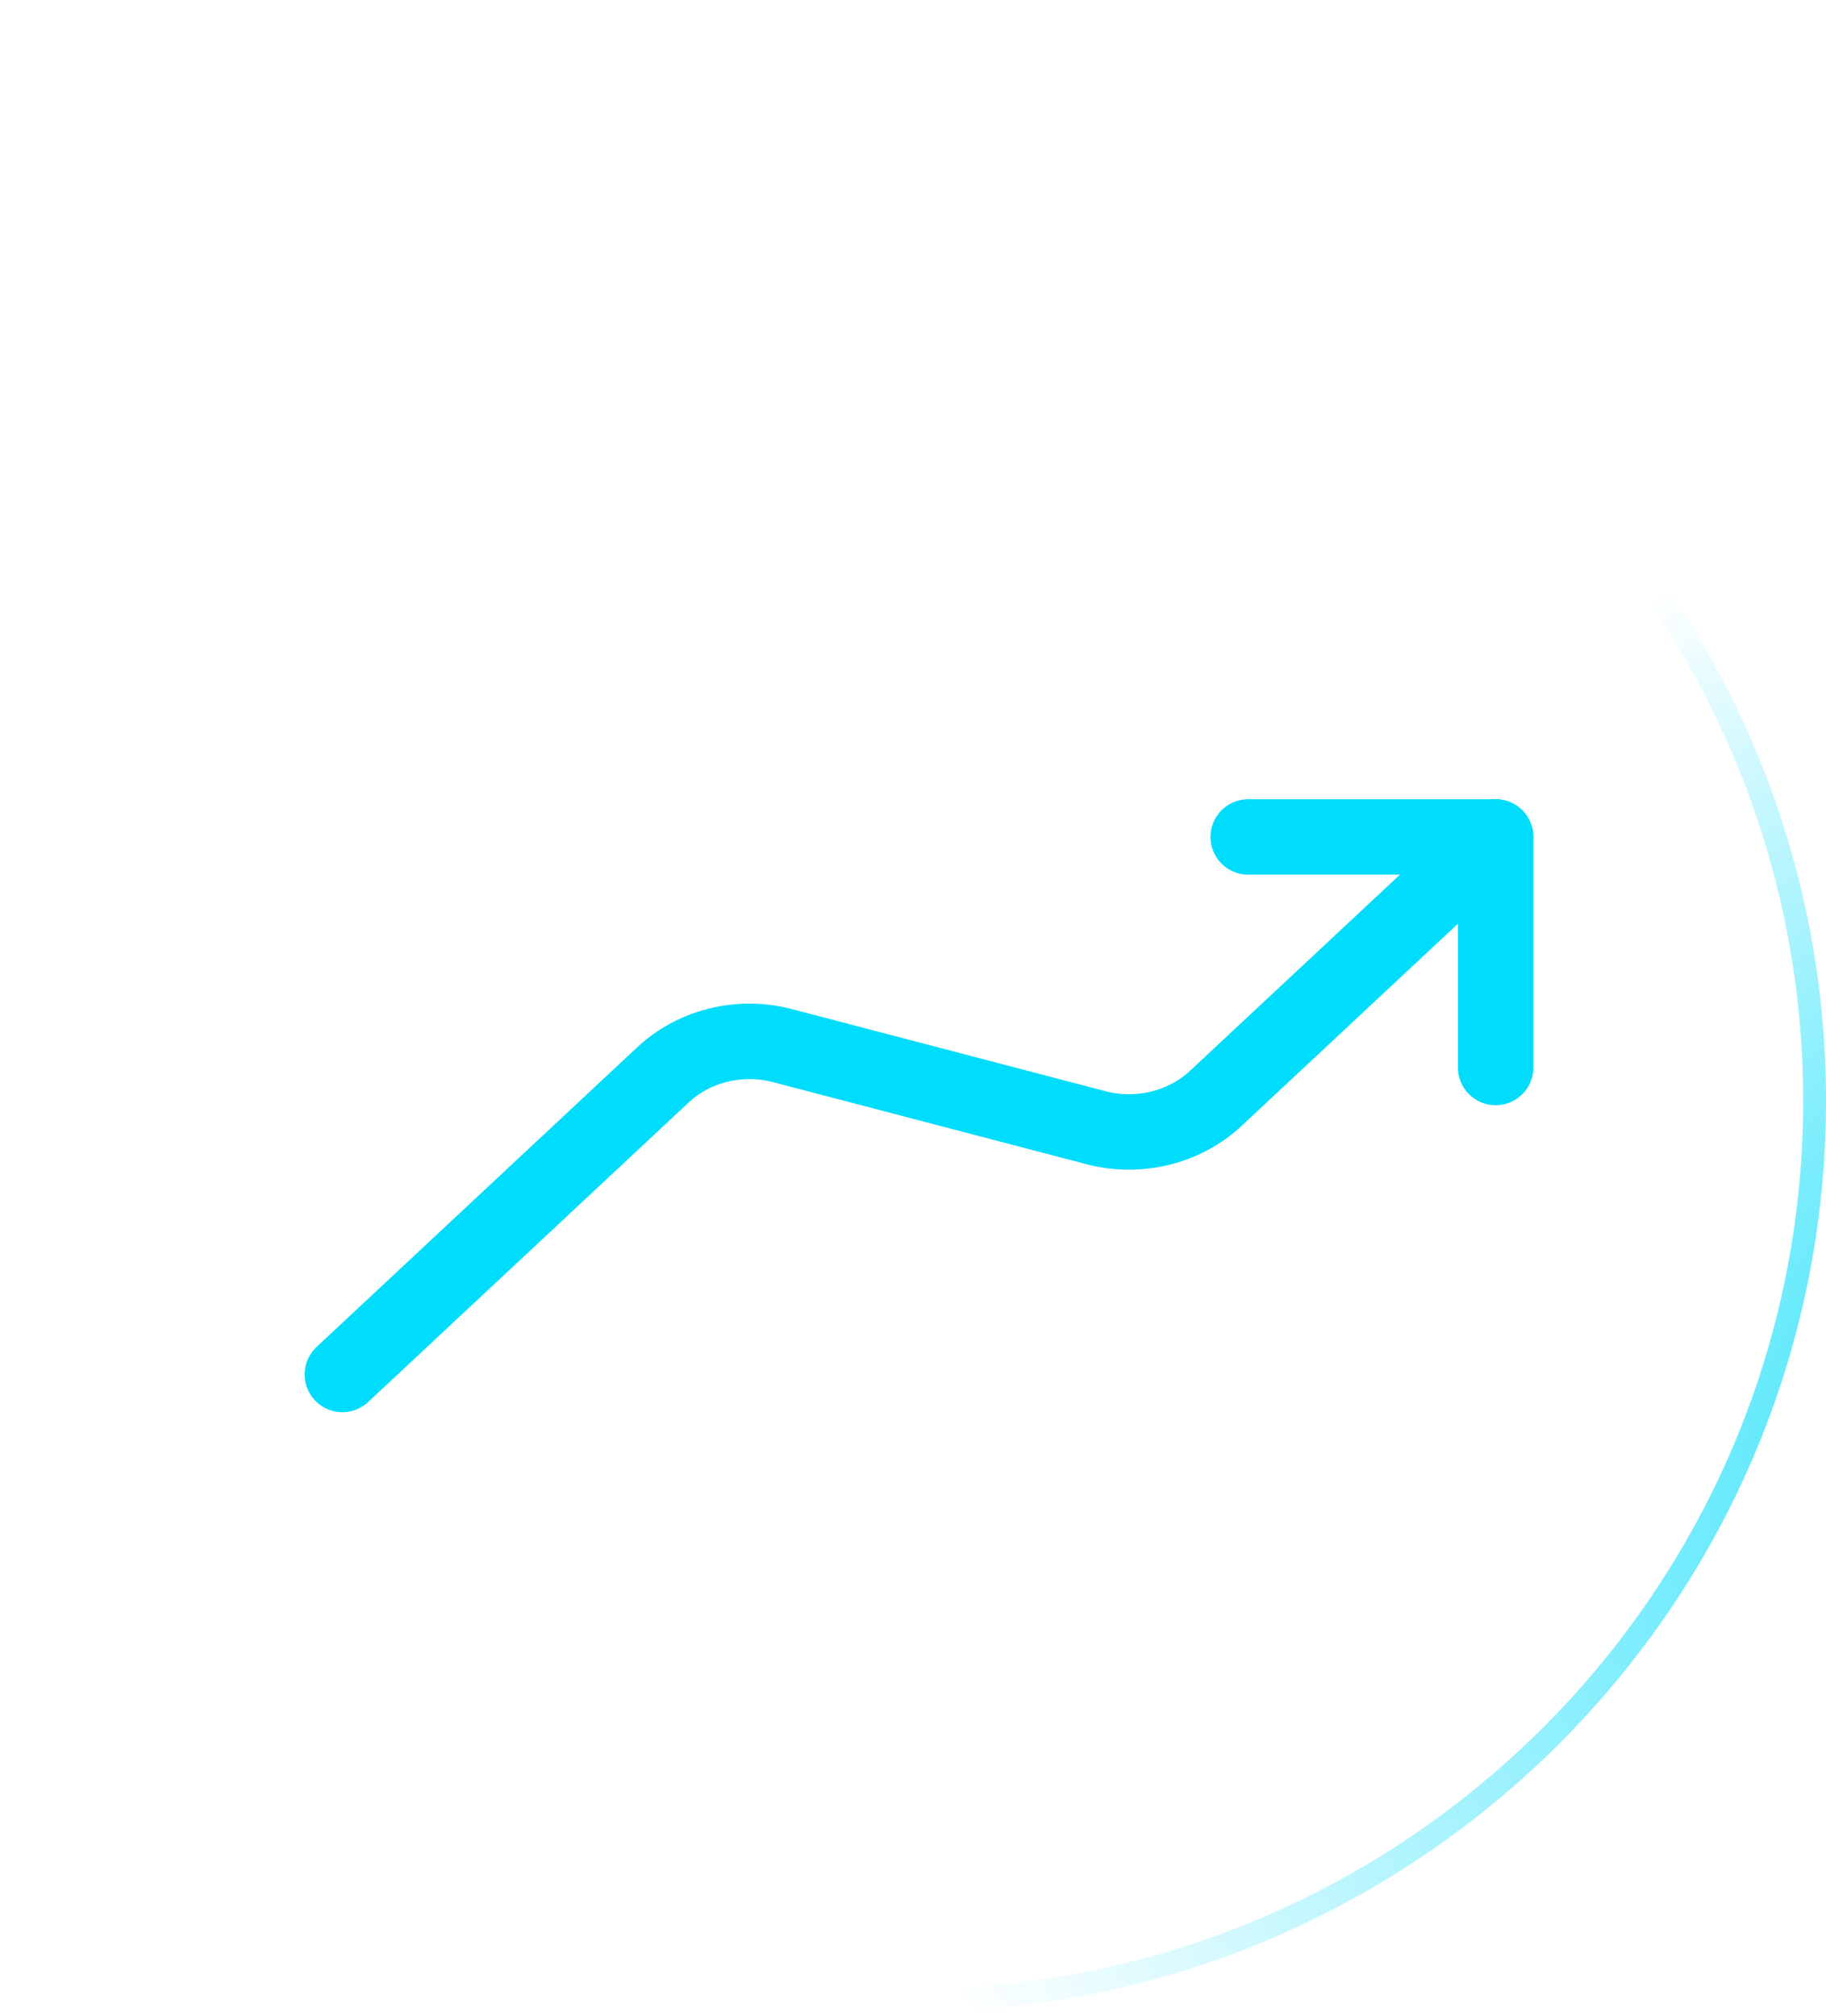<svg width="48" height="53" viewBox="0 0 48 53" fill="none" xmlns="http://www.w3.org/2000/svg">
<g filter="url(#filter0_b_2790_17067)">
<path d="M0.3 28.937C0.3 15.884 10.944 5.3 24 5.3C37.056 5.3 47.7 15.884 47.7 28.937C47.7 41.991 37.056 52.575 24 52.575C10.944 52.575 0.3 41.991 0.3 28.937Z" stroke="url(#paint0_radial_2790_17067)" stroke-opacity="0.5" stroke-width="0.6"/>
<path d="M0.3 28.937C0.3 15.884 10.944 5.3 24 5.3C37.056 5.3 47.7 15.884 47.7 28.937C47.7 41.991 37.056 52.575 24 52.575C10.944 52.575 0.3 41.991 0.3 28.937Z" stroke="url(#paint1_radial_2790_17067)" stroke-width="0.6"/>
</g>
<g filter="url(#filter1_f_2790_17067)">
<ellipse cx="23.844" cy="17.891" rx="15.231" ry="9.82" fill="url(#paint2_radial_2790_17067)" fill-opacity="0.2"/>
</g>
<path d="M39.316 28.06V22H32.812" stroke="#00DCFB" stroke-width="1.983" stroke-linecap="round" stroke-linejoin="round"/>
<path d="M39.313 22L31.964 28.867C31.55 29.256 31.029 29.531 30.46 29.664C29.89 29.797 29.293 29.783 28.731 29.622L20.537 27.477C19.988 27.338 19.41 27.339 18.862 27.477C18.313 27.616 17.814 27.888 17.414 28.266L9 36.129" stroke="#00DCFB" stroke-width="1.983" stroke-linecap="round" stroke-linejoin="round"/>
<defs>
<filter id="filter0_b_2790_17067" x="-3" y="2" width="54" height="53.875" filterUnits="userSpaceOnUse" color-interpolation-filters="sRGB">
<feFlood flood-opacity="0" result="BackgroundImageFix"/>
<feGaussianBlur in="BackgroundImageFix" stdDeviation="1.5"/>
<feComposite in2="SourceAlpha" operator="in" result="effect1_backgroundBlur_2790_17067"/>
<feBlend mode="normal" in="SourceGraphic" in2="effect1_backgroundBlur_2790_17067" result="shape"/>
</filter>
<filter id="filter1_f_2790_17067" x="0.841" y="0.298" width="46.007" height="35.186" filterUnits="userSpaceOnUse" color-interpolation-filters="sRGB">
<feFlood flood-opacity="0" result="BackgroundImageFix"/>
<feBlend mode="normal" in="SourceGraphic" in2="BackgroundImageFix" result="shape"/>
<feGaussianBlur stdDeviation="3.886" result="effect1_foregroundBlur_2790_17067"/>
</filter>
<radialGradient id="paint0_radial_2790_17067" cx="0" cy="0" r="1" gradientUnits="userSpaceOnUse" gradientTransform="translate(-25.558 9.898) rotate(35.041) scale(55.291 32.633)">
<stop stop-color="white"/>
<stop offset="1" stop-color="white" stop-opacity="0.06"/>
</radialGradient>
<radialGradient id="paint1_radial_2790_17067" cx="0" cy="0" r="1" gradientUnits="userSpaceOnUse" gradientTransform="translate(62.053 37.041) rotate(161.385) scale(40.106 27.107)">
<stop stop-color="#00DCFB"/>
<stop offset="1" stop-color="#00DCFB" stop-opacity="0"/>
</radialGradient>
<radialGradient id="paint2_radial_2790_17067" cx="0" cy="0" r="1" gradientUnits="userSpaceOnUse" gradientTransform="translate(23.844 8.07) rotate(90) scale(14.554 22.575)">
<stop stop-color="white"/>
<stop offset="1" stop-color="white" stop-opacity="0"/>
</radialGradient>
</defs>
</svg>
